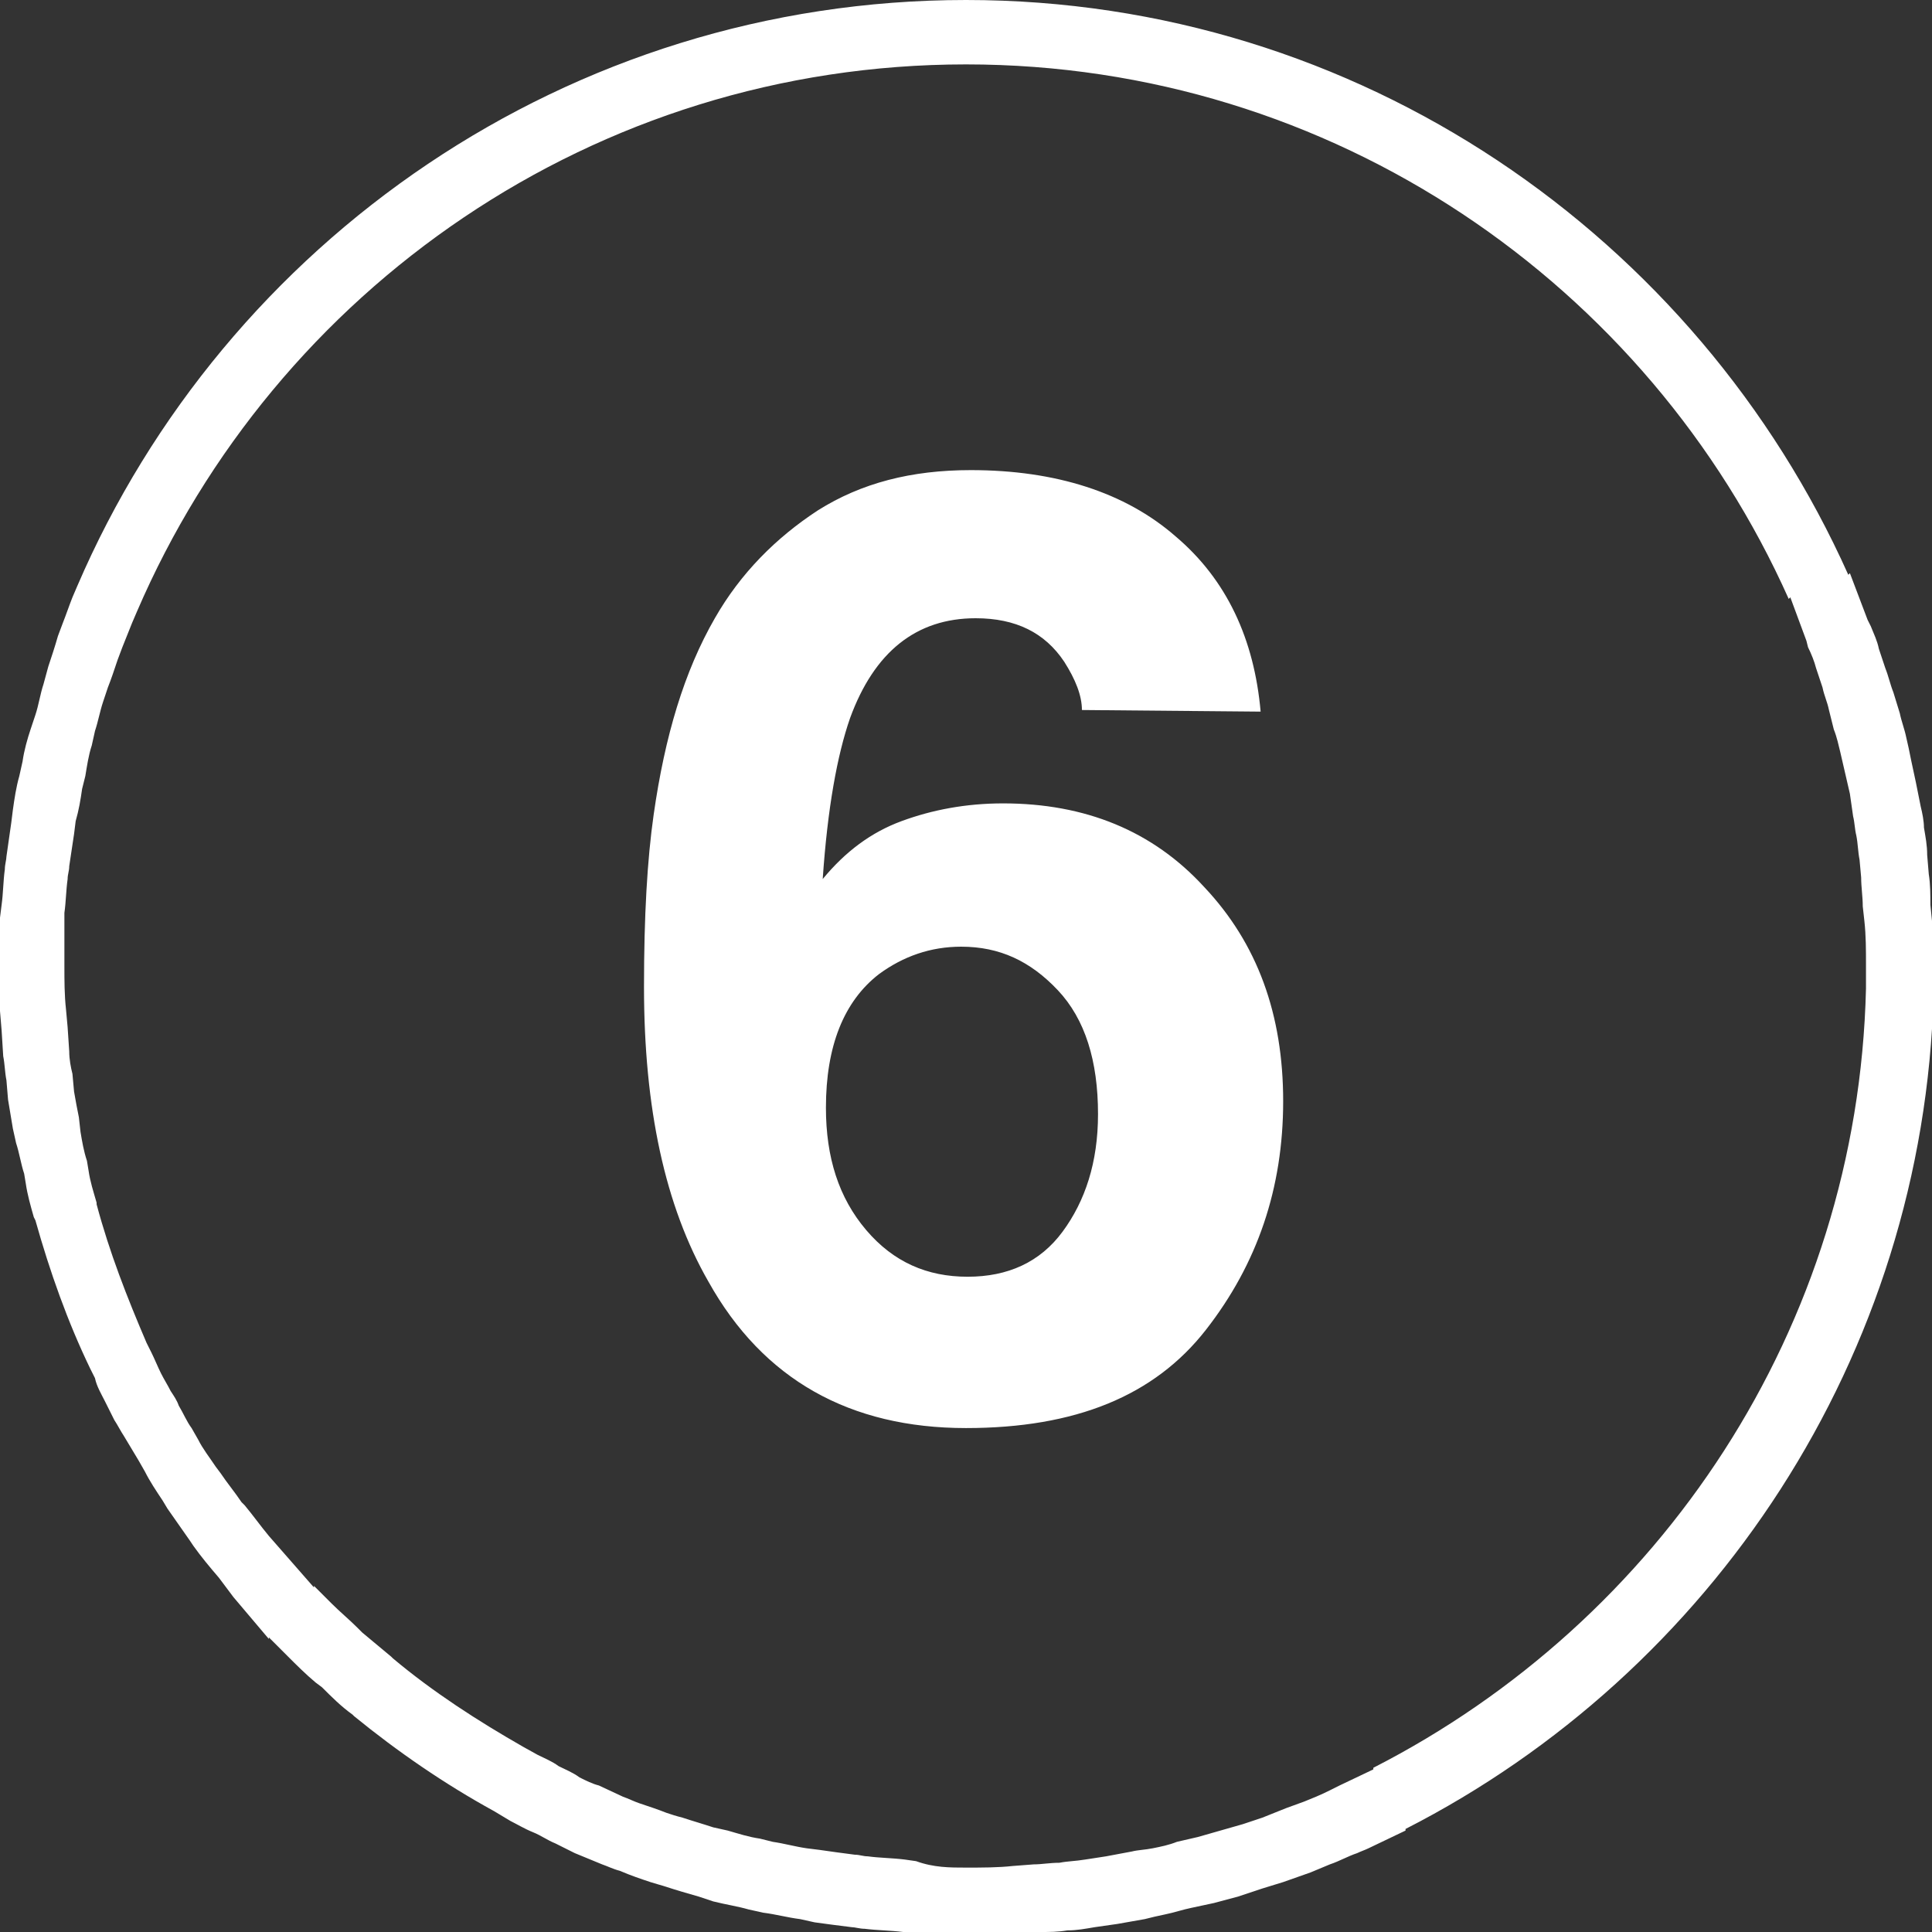 <?xml version="1.0" encoding="utf-8"?>
<!-- Generator: Adobe Illustrator 25.4.1, SVG Export Plug-In . SVG Version: 6.00 Build 0)  -->
<svg version="1.1" id="Layer_1" xmlns="http://www.w3.org/2000/svg" xmlns:xlink="http://www.w3.org/1999/xlink" x="0px" y="0px"
	 viewBox="0 0 120 120" style="enable-background:new 0 0 120 120;" xml:space="preserve">
<rect x="0" y="0" width="120" height="120" fill="#333333" stroke="none"/>
<desc>Created with Sketch.</desc>
<path style="fill:#FFFFFF;" d="M60,0c24.4,0,45.4,14.7,54.8,35.7l0.1-0.1l1.1,2.9l0.2,0.4c0.2,0.5,0.4,0.9,0.5,1.4l0.4,1.2
	c0.2,0.5,0.3,1,0.5,1.5l0.4,1.3c0.1,0.5,0.3,1,0.4,1.5c0.1,0.4,0.2,0.9,0.3,1.4l0.3,1.4l0.3,1.5c0.1,0.4,0.2,0.9,0.2,1.3
	c0.1,0.6,0.2,1.1,0.2,1.7l0.1,1.2c0.1,0.6,0.1,1.3,0.1,1.9l0.1,1c0.1,1,0.1,2,0.1,2.9v1.6l0,0c-0.6,22.6-13.8,42.2-32.8,51.9v0.1
	l-2.3,1.1c-0.2,0.1-0.5,0.2-0.7,0.3c-0.6,0.2-1.1,0.5-1.7,0.7l-1.2,0.5l-1.7,0.6l-1.3,0.4l-1.5,0.5l-1.5,0.4l-1.4,0.3
	c-0.5,0.1-1.1,0.3-1.6,0.4s-0.9,0.2-1.3,0.3c-0.6,0.1-1.1,0.2-1.7,0.3l-1.4,0.2c-0.6,0.1-1.1,0.2-1.7,0.2c-0.6,0.1-1.1,0.1-1.7,0.1
	l-1.4,0.1c-1,0.1-2.1,0.1-3.1,0.1c-1.1,0-2.1,0-3.2-0.1l-0.8-0.1c-0.8-0.1-1.6-0.1-2.4-0.2c-0.3,0-0.6-0.1-0.8-0.1
	c-0.8-0.1-1.6-0.2-2.3-0.3l-0.9-0.2c-0.8-0.1-1.5-0.3-2.3-0.4l-0.9-0.2c-0.7-0.2-1.4-0.3-2.2-0.5l-0.9-0.3c-0.7-0.2-1.4-0.4-2-0.6
	c-0.3-0.1-0.7-0.2-1-0.3c-0.6-0.2-1.2-0.4-1.9-0.7c-0.4-0.1-0.8-0.3-1.1-0.4l-1.7-0.7c-0.4-0.2-0.8-0.4-1.2-0.6
	c-0.5-0.2-0.9-0.5-1.4-0.7s-1-0.5-1.4-0.7l-1-0.6c-3.1-1.7-6-3.7-8.7-5.9l-0.1-0.1c-0.7-0.5-1.3-1.1-1.9-1.7l-0.4-0.3
	c-0.6-0.5-1.2-1.1-1.7-1.6l-0.4-0.4l-0.8-0.8v0.1l-2.2-2.6L13.6,98l0,0c-0.6-0.7-1.1-1.3-1.6-2l-0.2-0.3c-0.5-0.7-0.9-1.3-1.4-2
	l-0.3-0.5C9.7,92.6,9.3,92,9,91.4l-0.4-0.7c-0.3-0.5-0.6-1-0.9-1.5c-0.2-0.3-0.4-0.7-0.6-1c-0.2-0.4-0.4-0.8-0.6-1.2
	c-0.2-0.4-0.5-0.9-0.6-1.4L5.6,85c-1.4-2.9-2.5-6-3.4-9.2l-0.1-0.2c-0.2-0.7-0.4-1.4-0.5-2.1l-0.1-0.6C1.3,72.3,1.2,71.6,1,71
	l-0.2-0.9c-0.1-0.6-0.2-1.2-0.3-1.8l-0.1-1.2c-0.1-0.5-0.1-1-0.2-1.5L0.1,64L0,62.8C0,61.9,0,61,0,60s0-2,0-3l0.1-0.8
	c0.1-0.7,0.1-1.5,0.2-2.2c0-0.3,0.1-0.6,0.1-0.8c0.1-0.7,0.2-1.4,0.3-2.1l0.1-0.8c0.1-0.7,0.2-1.4,0.4-2.1l0.2-0.9
	c0.1-0.7,0.3-1.4,0.5-2l0.3-0.9c0.2-0.6,0.3-1.3,0.5-1.9L3,41.4c0.2-0.6,0.4-1.2,0.6-1.9l0.3-0.8c0.2-0.5,0.4-1.1,0.6-1.6l0.3-0.7
	l0,0C14,15,35.3,0,60,0L60,0z M60,4C36.9,4,17.1,18,8.5,38l0,0l-0.3,0.7c-0.2,0.5-0.4,1-0.6,1.5L7.3,41c-0.2,0.6-0.4,1.2-0.6,1.7
	l-0.3,0.9c-0.2,0.6-0.3,1.2-0.5,1.8l-0.2,0.9c-0.2,0.6-0.3,1.3-0.4,1.9L5.1,49c-0.1,0.7-0.2,1.3-0.4,2l-0.1,0.8
	c-0.1,0.7-0.2,1.3-0.3,2c0,0.3-0.1,0.5-0.1,0.8C4.1,55.3,4.1,56,4,56.7v0.5c0,1,0,1.9,0,2.8c0,0.9,0,1.8,0.1,2.7l0.1,1.1l0.1,1.5
	c0,0.5,0.1,1,0.2,1.4l0.1,1.1c0.1,0.6,0.2,1.1,0.3,1.6L5,70.3c0.1,0.6,0.2,1.2,0.4,1.8l0.1,0.6c0.1,0.7,0.3,1.3,0.5,2v0.1
	c0.8,3,1.9,5.8,3.1,8.6L9.4,84c0.2,0.4,0.4,0.9,0.6,1.3c0.2,0.4,0.4,0.7,0.6,1.1c0.2,0.3,0.4,0.6,0.5,0.9c0.3,0.5,0.5,1,0.8,1.4
	l0.4,0.7c0.3,0.6,0.7,1.1,1.1,1.7l0.3,0.4c0.4,0.6,0.9,1.2,1.3,1.8l0.2,0.2c0.5,0.6,1,1.3,1.5,1.9l0,0l0.7,0.8l2.1,2.4v-0.1l0.7,0.7
	l0.4,0.4c0.5,0.5,1.1,1,1.6,1.5l0.3,0.3c0.6,0.5,1.2,1,1.8,1.5l0.1,0.1c2.5,2.1,5.3,3.9,8.1,5.5l0.9,0.5c0.4,0.2,0.9,0.4,1.3,0.7
	c0.4,0.2,0.9,0.4,1.3,0.7c0.4,0.2,0.8,0.4,1.2,0.5l1.5,0.7c0.3,0.1,0.7,0.3,1,0.4c0.6,0.2,1.2,0.4,1.7,0.6c0.3,0.1,0.6,0.2,1,0.3
	c0.6,0.2,1.3,0.4,1.9,0.6l0.9,0.2c0.7,0.2,1.3,0.4,2,0.5l0.8,0.2c0.7,0.1,1.4,0.3,2.1,0.4l0.8,0.1c0.7,0.1,1.4,0.2,2.2,0.3
	c0.3,0,0.5,0.1,0.8,0.1c0.7,0.1,1.5,0.1,2.3,0.2l0.7,0.1C58,116,59,116,60,116s2,0,2.9-0.1l1.3-0.1c0.5,0,1-0.1,1.6-0.1
	c0.5-0.1,1-0.1,1.6-0.2l1.3-0.2c0.5-0.1,1.1-0.2,1.6-0.3c0.4-0.1,0.8-0.1,1.3-0.2s1-0.2,1.5-0.4l1.3-0.3l1.4-0.4l1.4-0.4l1.2-0.4
	l1.5-0.6l1.1-0.4c0.5-0.2,1-0.4,1.6-0.7c0.2-0.1,0.4-0.2,0.6-0.3l2.1-1v-0.1c17.8-9.1,30.1-27.3,30.6-48.4l0,0v-1.5
	c0-0.9,0-1.8-0.1-2.7l-0.1-0.9c0-0.6-0.1-1.2-0.1-1.8l-0.1-1.1c-0.1-0.5-0.1-1-0.2-1.5c-0.1-0.4-0.1-0.8-0.2-1.2l-0.2-1.4l-0.3-1.3
	c-0.1-0.4-0.2-0.9-0.3-1.3c-0.1-0.4-0.2-0.9-0.4-1.4l-0.3-1.2c-0.1-0.5-0.3-0.9-0.4-1.4l-0.4-1.2c-0.1-0.4-0.3-0.9-0.5-1.3l-0.1-0.4
	l-1-2.7l-0.1,0.1C102.4,17.7,82.8,4,60,4L60,4z M53.8,76.4c1.7,2,3.8,2.9,6.3,2.9s4.5-0.9,5.9-2.8s2.2-4.3,2.2-7.3
	c0-3.3-0.8-5.9-2.5-7.7s-3.6-2.7-6-2.7c-1.9,0-3.6,0.6-5.1,1.7c-2.2,1.7-3.3,4.5-3.3,8.3C51.3,71.9,52.1,74.4,53.8,76.4L53.8,76.4z
	 M67.2,44.1c0-0.9-0.4-1.9-1.1-3c-1.2-1.8-3-2.7-5.5-2.7c-3.7,0-6.3,2.1-7.8,6.2c-0.8,2.3-1.4,5.6-1.7,10c1.4-1.7,3-2.9,4.9-3.6
	s4-1.1,6.3-1.1c5.1,0,9.3,1.7,12.5,5.2c3.3,3.5,4.9,7.9,4.9,13.3s-1.6,10.1-4.8,14.2c-3.2,4.1-8.1,6.1-14.9,6.1
	c-7.2,0-12.6-3-16-9.1c-2.7-4.7-4-10.8-4-18.3c0-4.4,0.2-7.9,0.6-10.7c0.7-4.9,1.9-8.9,3.8-12.2c1.6-2.8,3.8-5,6.4-6.7
	c2.7-1.7,5.8-2.5,9.5-2.5c5.3,0,9.6,1.4,12.7,4.1c3.2,2.7,4.9,6.4,5.3,10.9L67.2,44.1L67.2,44.1z"/>
</svg>
